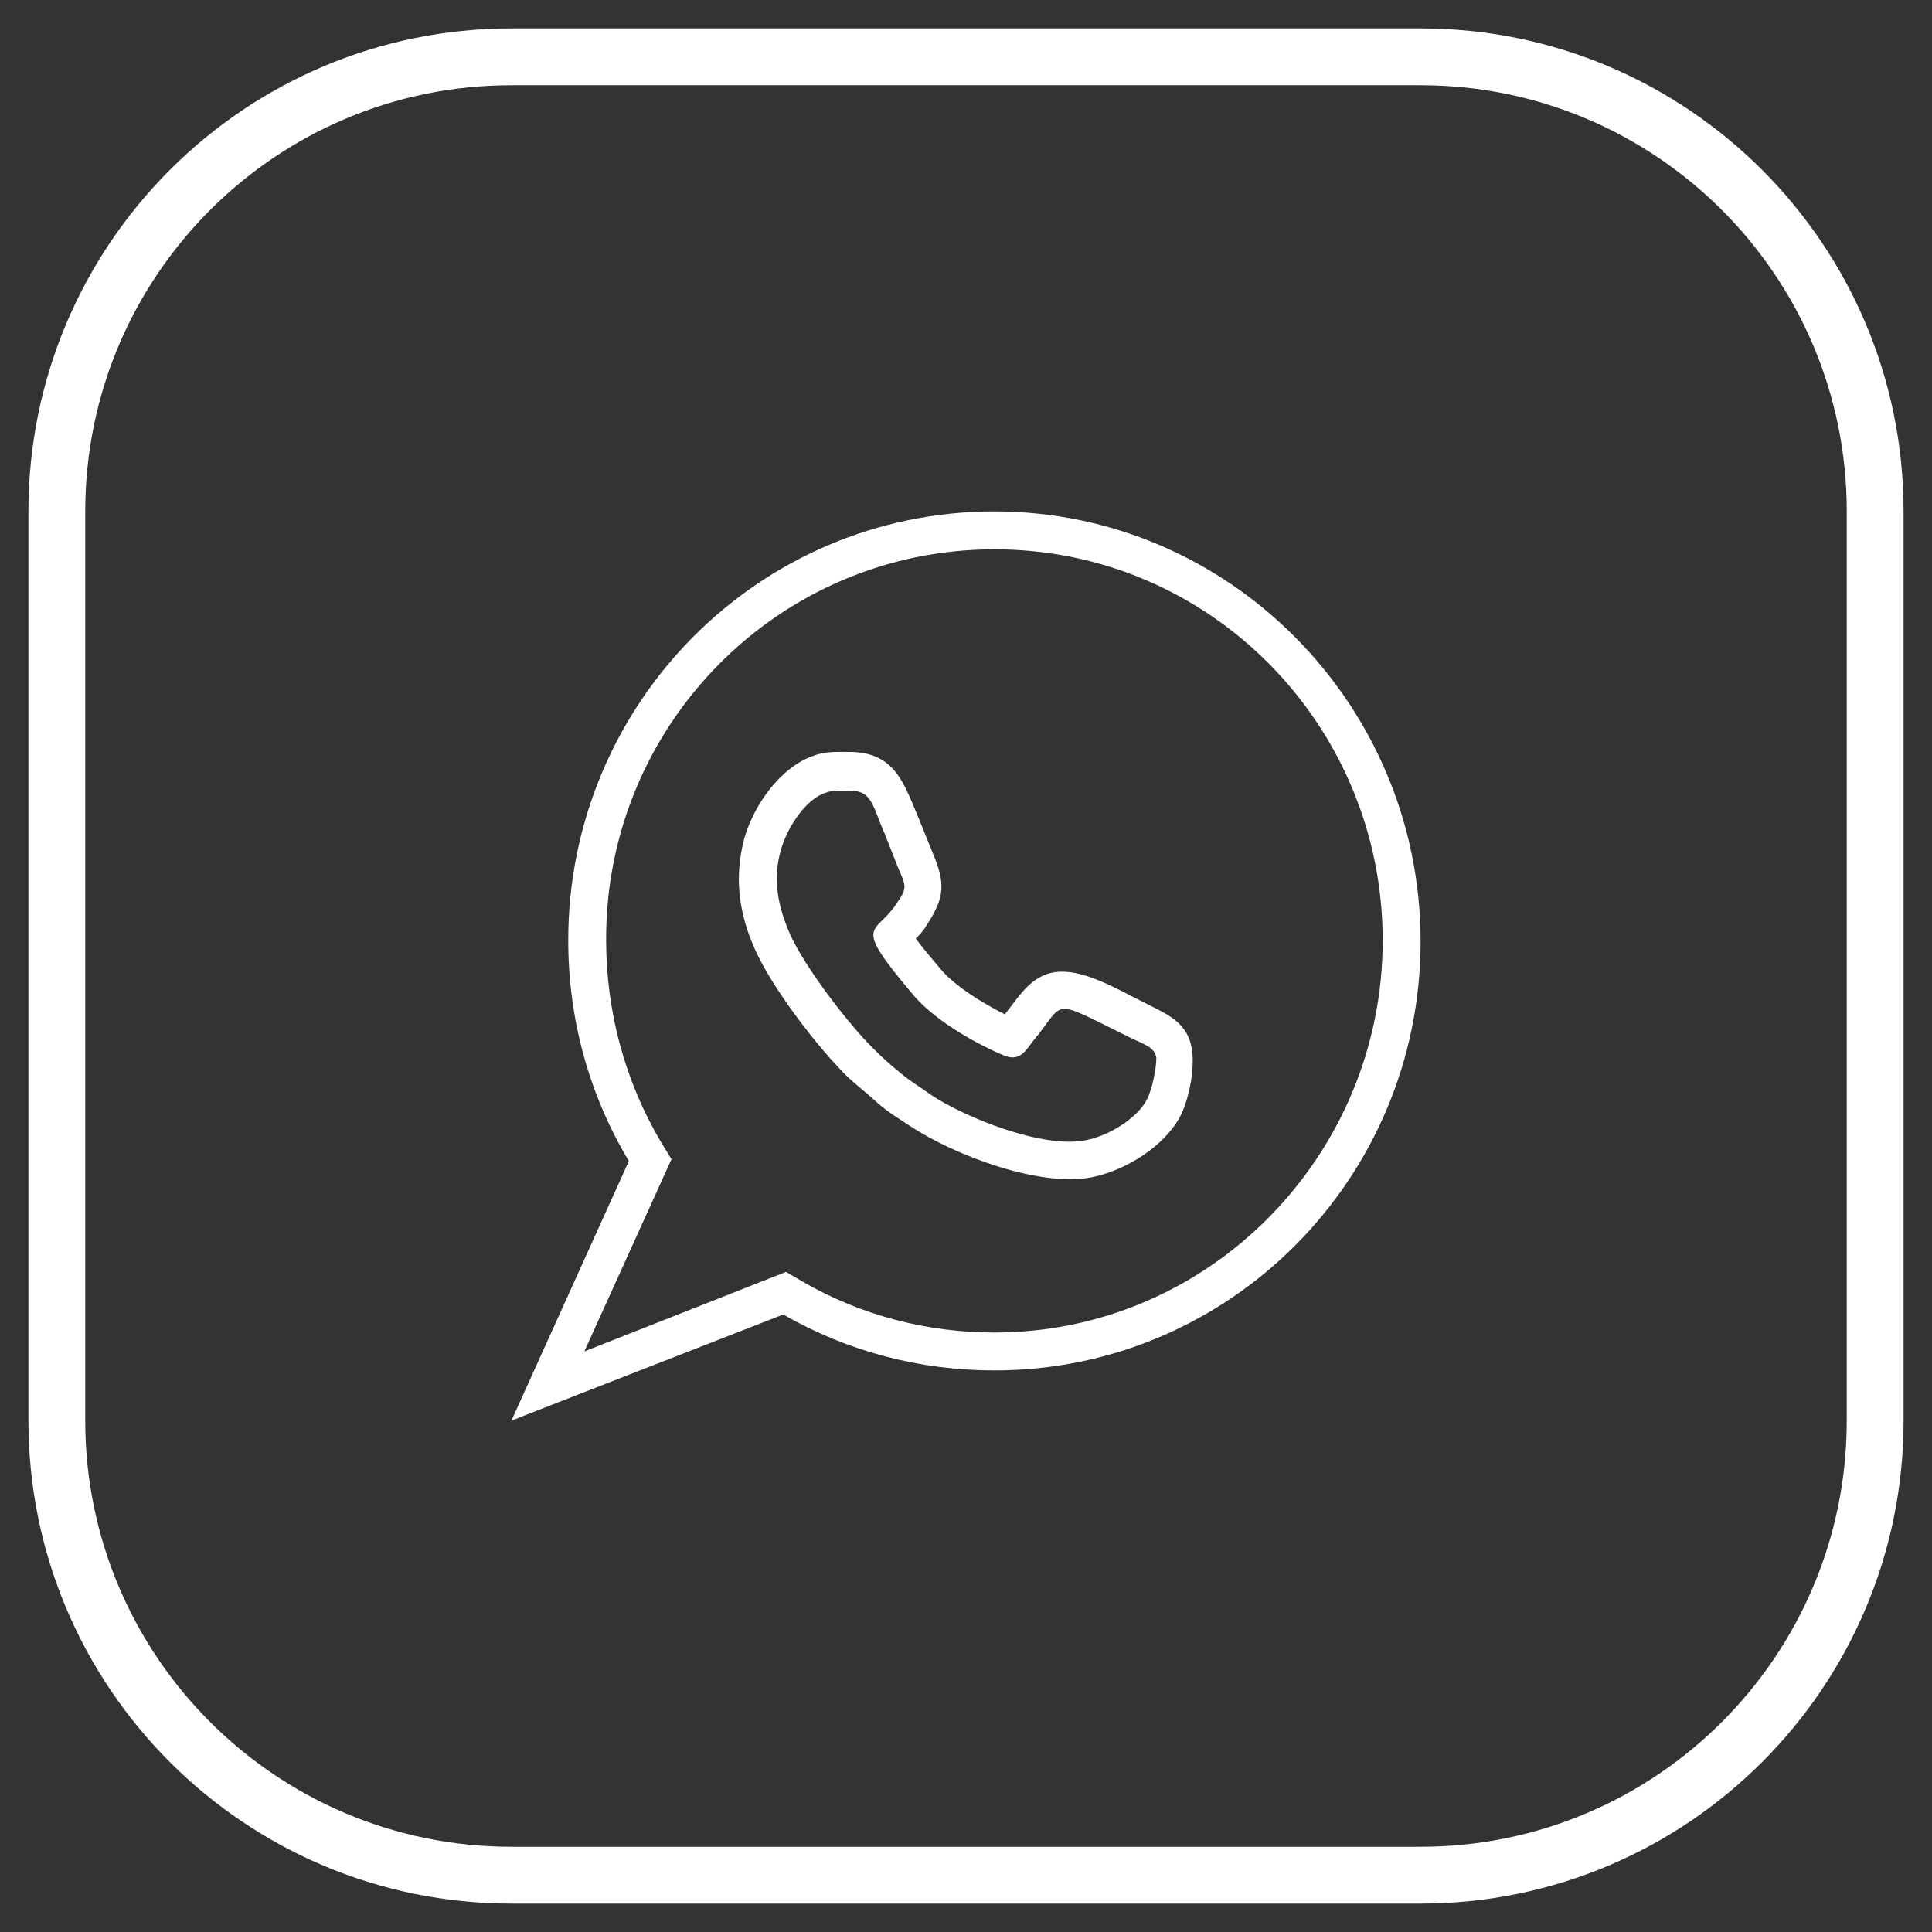 <?xml version="1.0" encoding="UTF-8"?> <svg xmlns="http://www.w3.org/2000/svg" width="34" height="34" viewBox="0 0 34 34" fill="none"><rect x="0" y="0" width="34" height="34" fill="#333333" stroke="none"/> <path d="M25 1H9C4.582 1 1 4.582 1 9V25C1 29.418 4.582 33 9 33H25C29.418 33 33 29.418 33 25V9C33 4.582 29.418 1 25 1Z" stroke="white" stroke-linecap="round" stroke-linejoin="round"></path> <g clip-path="url(#clip0_110_228)"> <path d="M17.5 9C13.35 9 10 12.383 10 16.55C10 17.933 10.367 19.267 11.067 20.433L9 25L13.783 23.133C14.917 23.783 16.183 24.117 17.5 24.117C21.65 24.117 25 20.733 25 16.567C25 12.4 21.633 9 17.5 9ZM17.5 23.45C16.317 23.45 15.15 23.15 14.117 22.55L13.833 22.383L10.283 23.783L11.817 20.4L11.633 20.1C11 19.033 10.667 17.8 10.667 16.55C10.65 12.767 13.7 9.667 17.5 9.667C21.3 9.667 24.333 12.767 24.333 16.55C24.333 20.333 21.283 23.45 17.5 23.45ZM20.117 17.633C19.633 17.4 18.933 16.95 18.4 17.15C18.067 17.283 17.9 17.583 17.683 17.85C17.283 17.65 16.8 17.35 16.55 17.05C16.467 16.95 16.25 16.7 16.117 16.517C16.183 16.45 16.25 16.383 16.317 16.267C16.633 15.783 16.633 15.533 16.417 15.017C16.333 14.817 16.25 14.6 16.167 14.4C15.917 13.817 15.767 13.25 14.983 13.233C14.75 13.233 14.533 13.217 14.317 13.3C13.733 13.5 13.267 14.167 13.1 14.75C12.917 15.433 13 16.067 13.283 16.7C13.583 17.383 14.4 18.45 14.933 18.967C15.1 19.117 15.267 19.25 15.433 19.4C15.617 19.567 15.817 19.683 16.017 19.817C16.8 20.333 18.3 20.9 19.217 20.717C19.8 20.6 20.483 20.183 20.767 19.65C20.917 19.367 21.017 18.867 20.983 18.533C20.933 17.983 20.533 17.85 20.117 17.633ZM20.183 19.35C20.033 19.65 19.55 19.983 19.1 20.067C18.35 20.217 16.983 19.667 16.383 19.267C16.2 19.133 16.05 19.05 15.867 18.9C15.683 18.75 15.55 18.633 15.4 18.483C14.933 18.033 14.15 17 13.9 16.433C13.7 15.967 13.583 15.483 13.75 14.933C13.867 14.533 14.2 14.05 14.533 13.95C14.65 13.9 14.833 13.917 14.983 13.917C15.35 13.917 15.367 14.217 15.567 14.667C15.65 14.883 15.733 15.083 15.817 15.3C15.95 15.6 15.967 15.633 15.767 15.917C15.4 16.467 14.983 16.217 16.05 17.483C16.4 17.917 17.1 18.333 17.65 18.567C17.95 18.7 18.05 18.483 18.183 18.317C18.767 17.617 18.45 17.55 19.833 18.233C20.133 18.383 20.317 18.417 20.35 18.617C20.35 18.817 20.267 19.2 20.183 19.35Z" fill="white"></path> </g> <defs> <clipPath id="clip0_110_228"> <rect width="16" height="16" fill="white" transform="translate(9 9)"></rect> </clipPath> </defs> </svg> 
